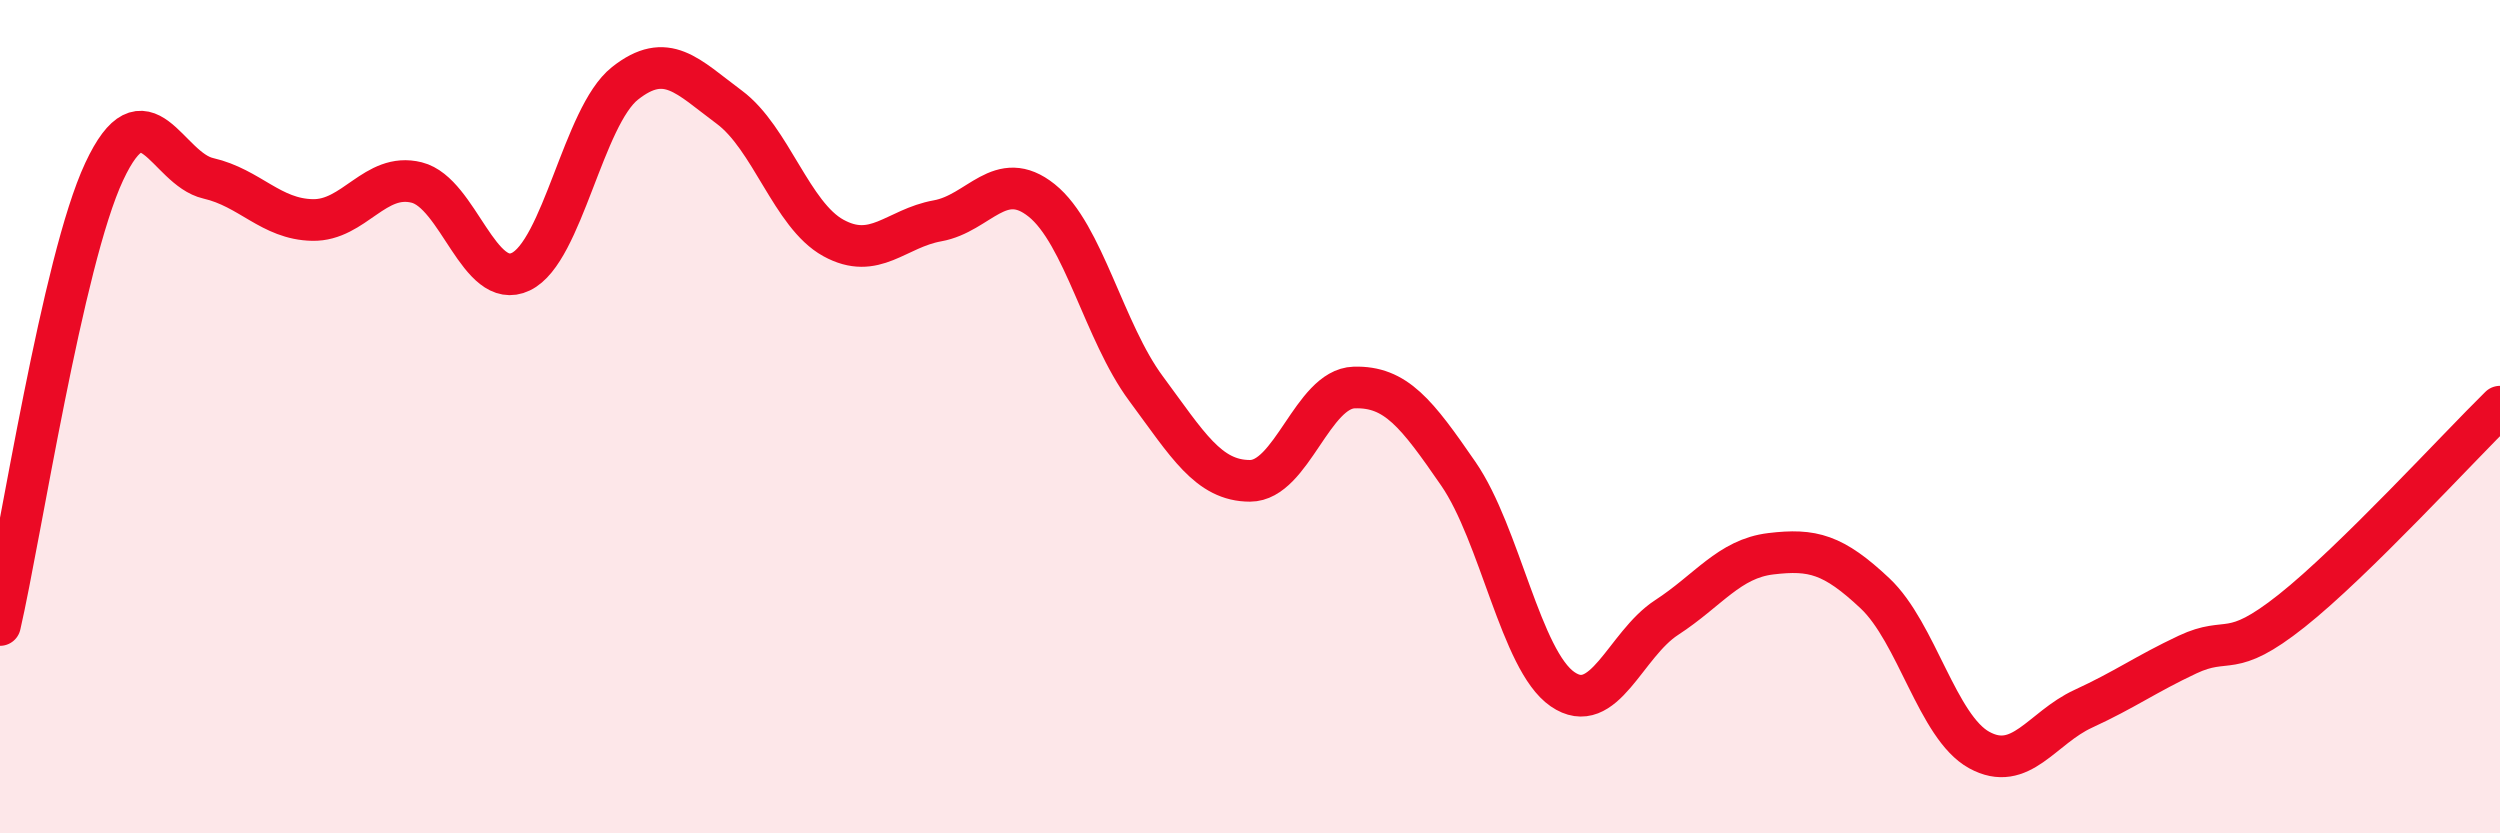 
    <svg width="60" height="20" viewBox="0 0 60 20" xmlns="http://www.w3.org/2000/svg">
      <path
        d="M 0,15 C 0.5,12.82 1.5,6.26 2.5,4.12 C 3.5,1.98 4,4.05 5,4.28 C 6,4.51 6.5,5.26 7.5,5.28 C 8.5,5.3 9,4.13 10,4.38 C 11,4.63 11.5,7 12.5,6.52 C 13.5,6.04 14,2.79 15,2 C 16,1.21 16.5,1.83 17.5,2.57 C 18.5,3.31 19,5.16 20,5.71 C 21,6.26 21.5,5.48 22.5,5.3 C 23.5,5.12 24,4.01 25,4.81 C 26,5.61 26.5,7.97 27.5,9.32 C 28.5,10.67 29,11.54 30,11.54 C 31,11.54 31.5,9.33 32.5,9.3 C 33.5,9.27 34,9.92 35,11.37 C 36,12.82 36.5,15.85 37.5,16.54 C 38.5,17.23 39,15.47 40,14.82 C 41,14.17 41.5,13.41 42.5,13.29 C 43.5,13.17 44,13.3 45,14.24 C 46,15.18 46.5,17.45 47.5,18 C 48.5,18.55 49,17.47 50,17.01 C 51,16.55 51.5,16.18 52.5,15.71 C 53.5,15.24 53.5,15.85 55,14.66 C 56.5,13.47 59,10.74 60,9.76L60 20L0 20Z"
        fill="#EB0A25"
        opacity="0.1"
        stroke-linecap="round"
        stroke-linejoin="round"
      />
      <path
        d="M 0,15 C 0.5,12.82 1.5,6.26 2.5,4.12 C 3.5,1.98 4,4.05 5,4.28 C 6,4.51 6.5,5.26 7.5,5.28 C 8.5,5.3 9,4.13 10,4.38 C 11,4.63 11.5,7 12.5,6.52 C 13.5,6.04 14,2.79 15,2 C 16,1.21 16.5,1.83 17.5,2.57 C 18.5,3.31 19,5.16 20,5.71 C 21,6.26 21.5,5.48 22.5,5.3 C 23.5,5.12 24,4.01 25,4.81 C 26,5.61 26.5,7.97 27.5,9.32 C 28.5,10.67 29,11.54 30,11.54 C 31,11.54 31.5,9.33 32.5,9.3 C 33.5,9.27 34,9.92 35,11.37 C 36,12.82 36.5,15.85 37.5,16.54 C 38.5,17.23 39,15.47 40,14.82 C 41,14.17 41.5,13.41 42.5,13.29 C 43.5,13.17 44,13.3 45,14.24 C 46,15.18 46.5,17.45 47.5,18 C 48.5,18.55 49,17.47 50,17.01 C 51,16.55 51.5,16.18 52.5,15.71 C 53.5,15.24 53.5,15.85 55,14.66 C 56.5,13.47 59,10.74 60,9.76"
        stroke="#EB0A25"
        stroke-width="1"
        fill="none"
        stroke-linecap="round"
        stroke-linejoin="round"
      />
    </svg>
  